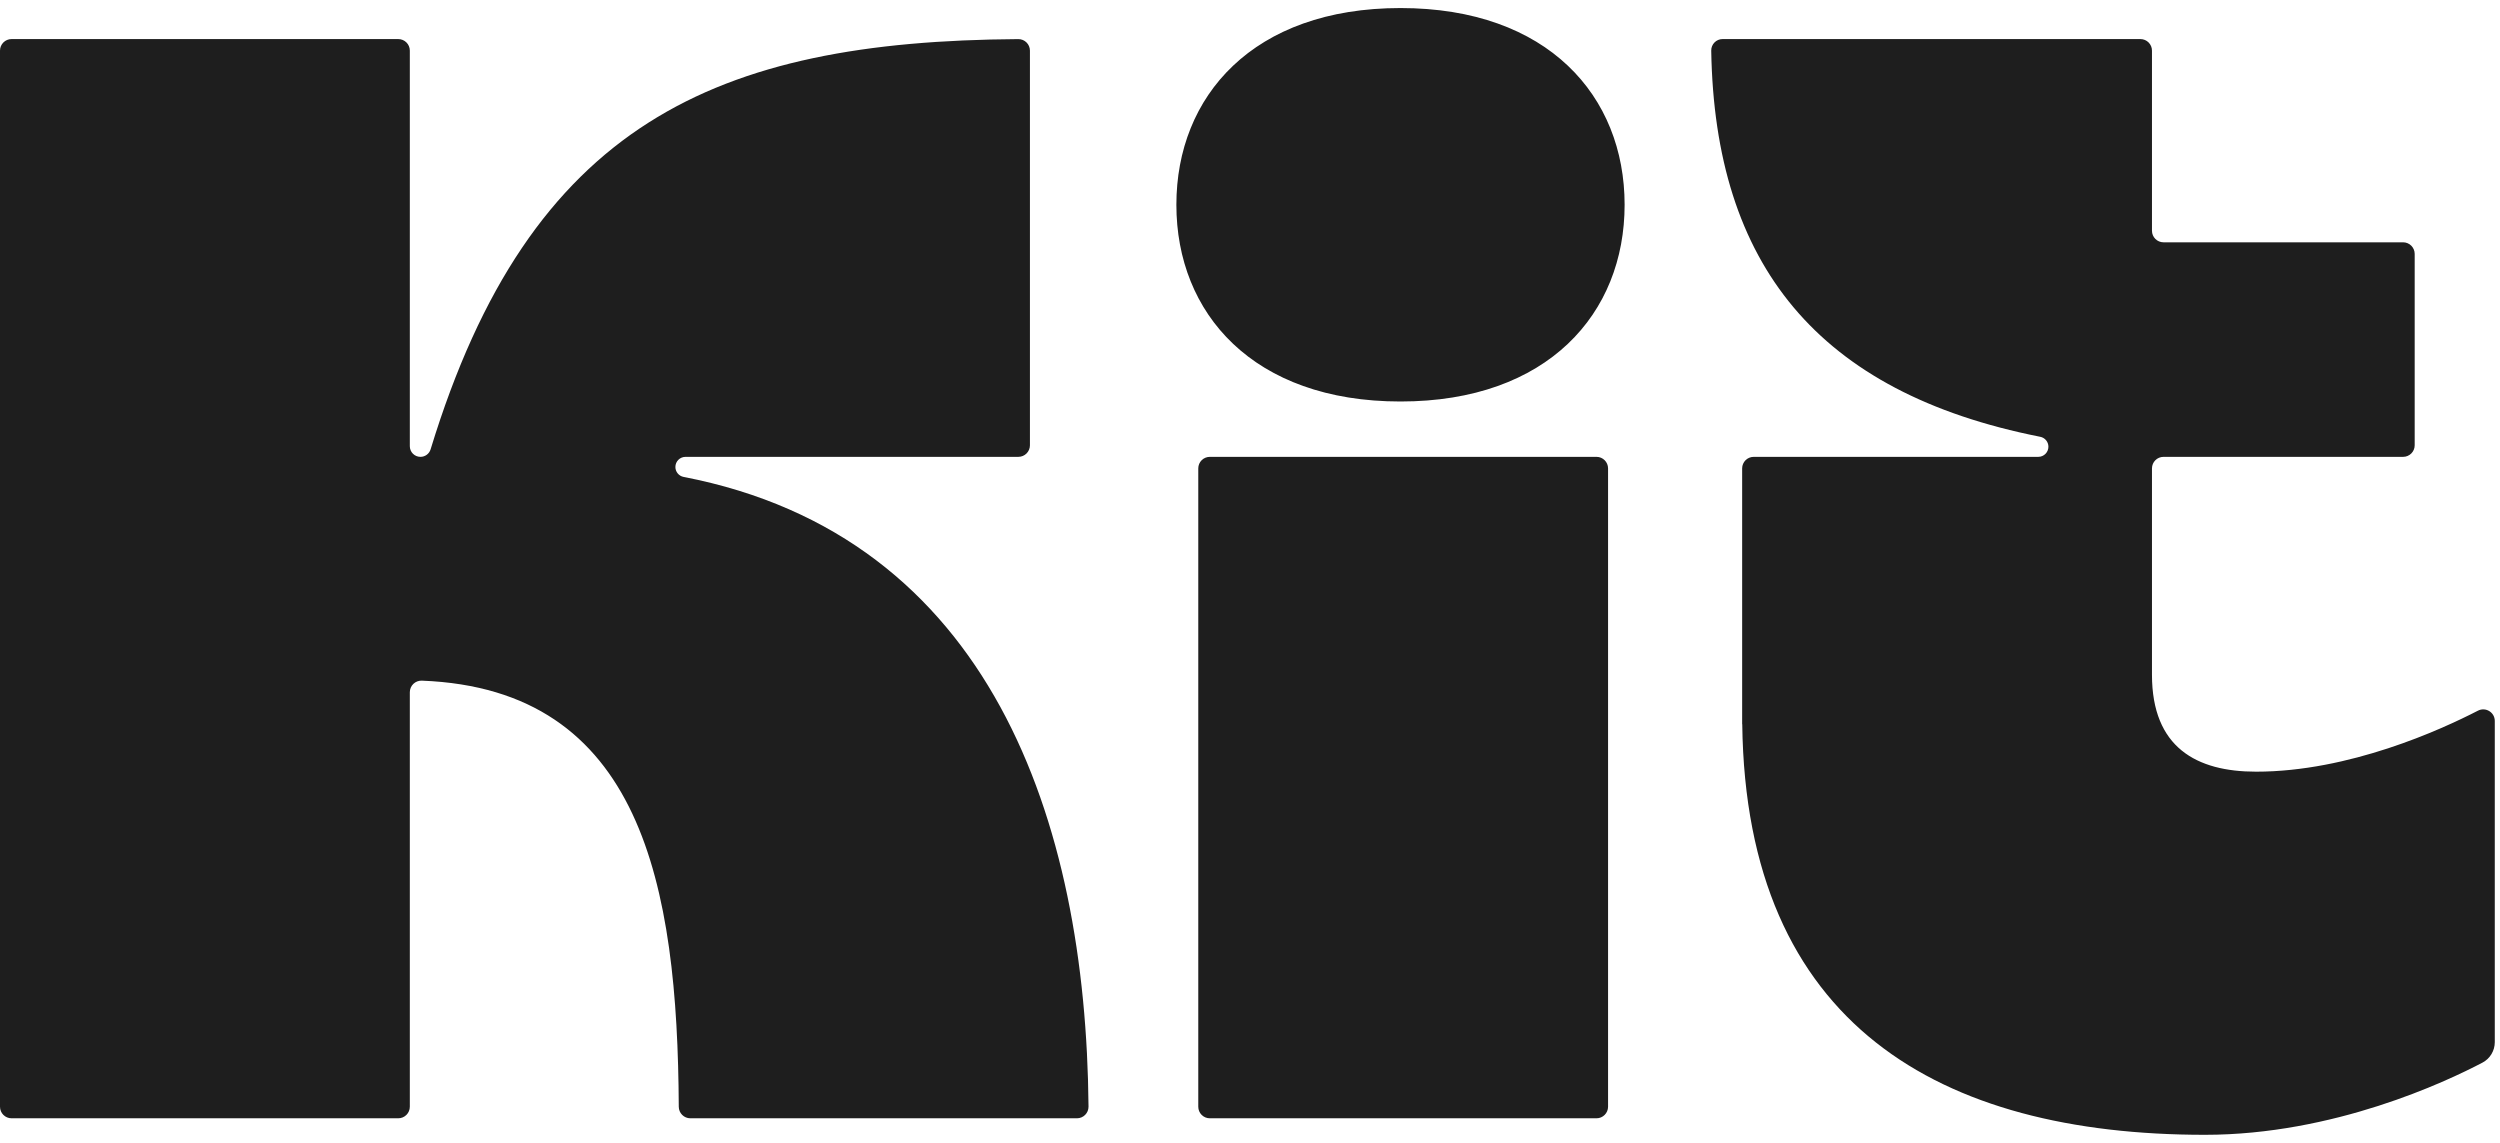 <?xml version="1.0" encoding="UTF-8"?> <svg xmlns:xlink="http://www.w3.org/1999/xlink" xmlns="http://www.w3.org/2000/svg" viewBox="0 0 71 32" fill="none" class="KitLogo pointer-events-none transition-colors duration-200" role="img" style="width:70px" aria-labelledby="KitLogoLabel" aria-label="Kit" width="71" height="32"><title style="border:0;clip:rect(0 0 0 0);clip-path:inset(50%);height:1px;margin:-1px;overflow:hidden;padding:0;position:absolute;width:1px;white-space:nowrap" fill="none">Kit</title><path d="M19.414 13.316C28.136 15.004 30.843 23.078 30.914 31.199C30.916 31.381 30.768 31.531 30.586 31.531H19.606C19.425 31.531 19.278 31.384 19.277 31.203C19.244 24.902 18.223 19.342 11.98 19.102C11.794 19.095 11.639 19.244 11.639 19.431V31.202C11.639 31.383 11.492 31.531 11.31 31.531H0.329C0.147 31.531 0 31.384 0 31.202V1.209C0 1.028 0.147 0.881 0.329 0.881H11.31C11.492 0.881 11.639 1.028 11.639 1.209V12.444C11.639 12.611 11.774 12.746 11.941 12.746C12.073 12.746 12.19 12.66 12.229 12.533C15.057 3.268 20.34 0.939 28.919 0.882C29.101 0.88 29.25 1.028 29.25 1.21V12.418C29.25 12.599 29.103 12.746 28.921 12.746H19.469C19.31 12.746 19.181 12.875 19.181 13.034C19.181 13.171 19.279 13.29 19.414 13.316ZM70.852 29.369C70.852 29.613 70.717 29.837 70.502 29.95C69.469 30.493 66.275 32 62.622 32C55.108 32 49.586 28.888 49.48 20.339H49.477V13.075C49.477 12.893 49.624 12.746 49.806 12.746H57.887C58.046 12.746 58.175 12.617 58.175 12.458C58.175 12.32 58.077 12.202 57.941 12.176C51.619 10.922 48.7 7.282 48.599 1.21C48.596 1.029 48.741 0.881 48.921 0.881H60.787C60.969 0.881 61.116 1.028 61.116 1.209V6.325C61.116 6.506 61.263 6.653 61.444 6.653H68.248C68.43 6.653 68.577 6.801 68.577 6.982V12.418C68.577 12.599 68.43 12.746 68.248 12.746H61.444C61.263 12.746 61.116 12.893 61.116 13.075V18.934C61.116 21.004 62.385 21.687 64.073 21.687C66.717 21.687 69.326 20.495 70.373 19.955C70.592 19.842 70.852 20.001 70.852 20.247V29.369ZM34.031 31.202V13.074C34.031 12.893 34.178 12.746 34.359 12.746H45.341C45.522 12.746 45.669 12.893 45.669 13.074V31.202C45.669 31.383 45.522 31.531 45.341 31.531H34.359C34.178 31.531 34.031 31.384 34.031 31.202ZM33.409 5.587C33.409 8.672 35.588 11.174 39.774 11.174C43.96 11.174 46.139 8.672 46.139 5.587C46.139 2.501 43.96 0 39.774 0C35.588 0 33.409 2.501 33.409 5.587Z" class="fill-soft-black" fill="#1E1E1E"></path></svg> 